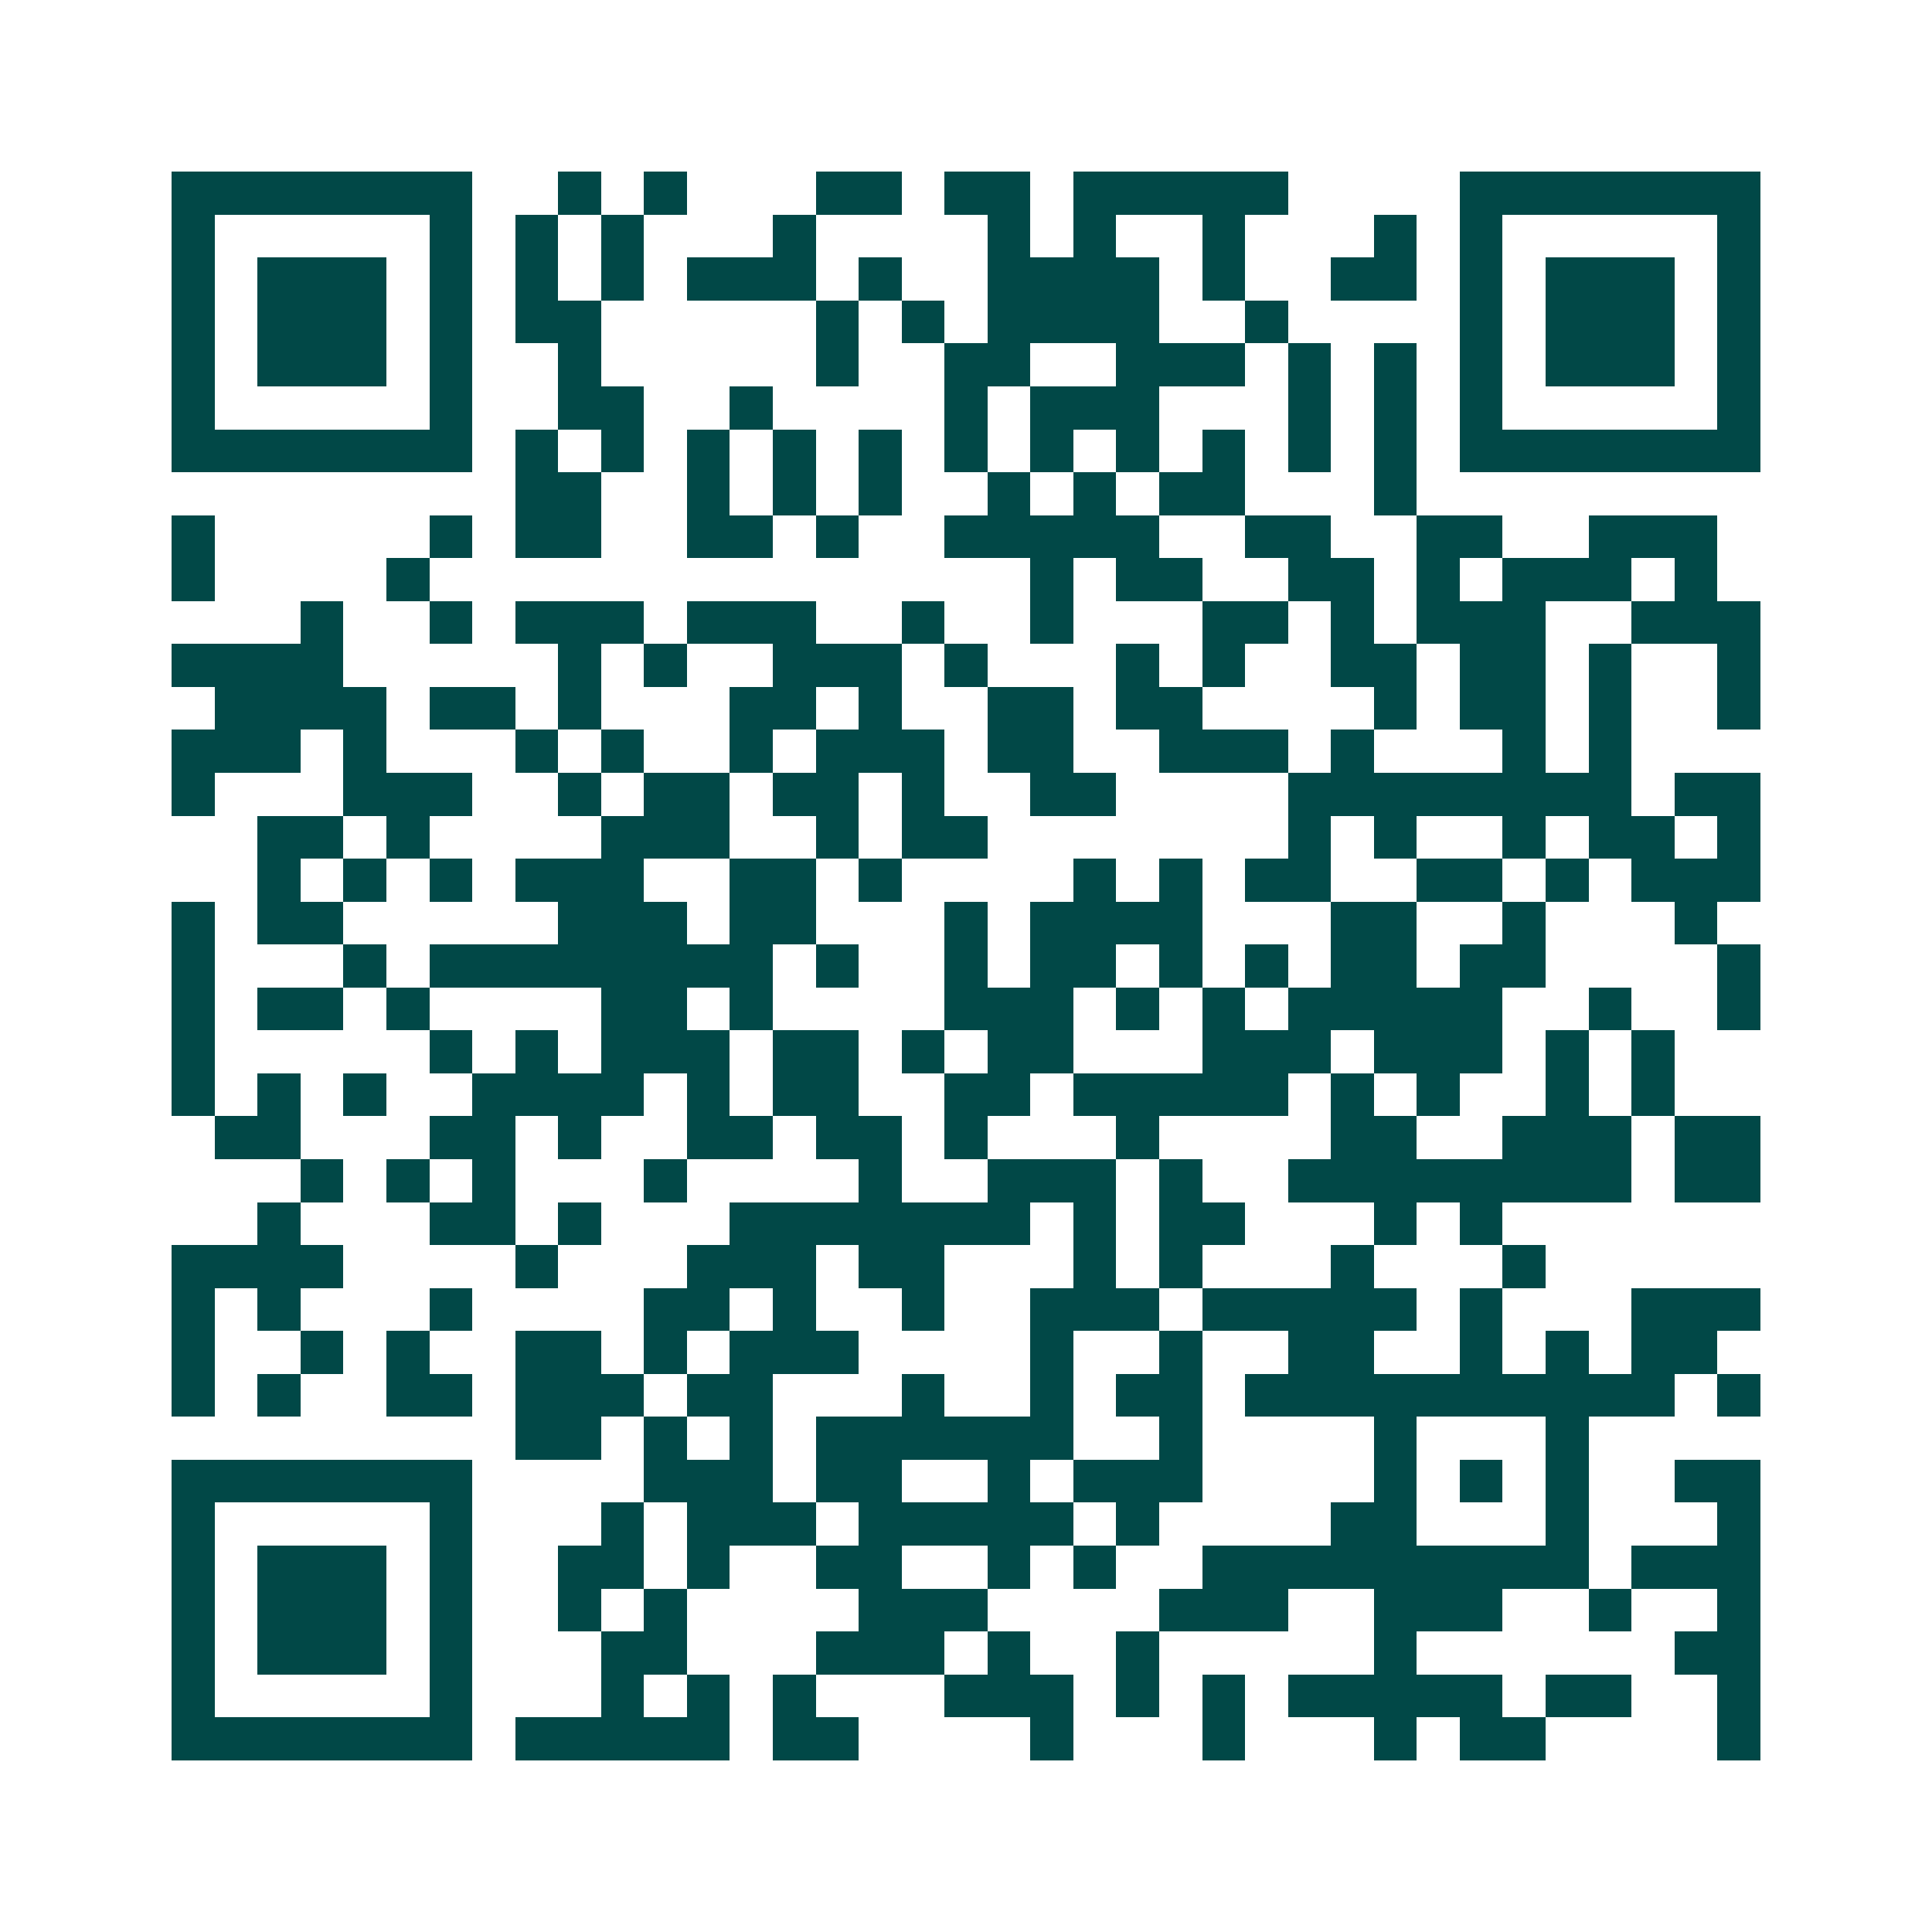<svg xmlns="http://www.w3.org/2000/svg" width="200" height="200" viewBox="0 0 45 45" shape-rendering="crispEdges"><path fill="#ffffff" d="M0 0h45v45H0z"/><path stroke="#014847" d="M4 4.5h7m2 0h1m1 0h1m3 0h2m1 0h2m1 0h5m4 0h7M4 5.5h1m5 0h1m1 0h1m1 0h1m3 0h1m4 0h1m1 0h1m2 0h1m3 0h1m1 0h1m5 0h1M4 6.5h1m1 0h3m1 0h1m1 0h1m1 0h1m1 0h3m1 0h1m2 0h4m1 0h1m2 0h2m1 0h1m1 0h3m1 0h1M4 7.5h1m1 0h3m1 0h1m1 0h2m5 0h1m1 0h1m1 0h4m2 0h1m4 0h1m1 0h3m1 0h1M4 8.5h1m1 0h3m1 0h1m2 0h1m5 0h1m2 0h2m2 0h3m1 0h1m1 0h1m1 0h1m1 0h3m1 0h1M4 9.5h1m5 0h1m2 0h2m2 0h1m4 0h1m1 0h3m3 0h1m1 0h1m1 0h1m5 0h1M4 10.5h7m1 0h1m1 0h1m1 0h1m1 0h1m1 0h1m1 0h1m1 0h1m1 0h1m1 0h1m1 0h1m1 0h1m1 0h7M12 11.5h2m2 0h1m1 0h1m1 0h1m2 0h1m1 0h1m1 0h2m3 0h1M4 12.5h1m5 0h1m1 0h2m2 0h2m1 0h1m2 0h5m2 0h2m2 0h2m2 0h3M4 13.5h1m4 0h1m14 0h1m1 0h2m2 0h2m1 0h1m1 0h3m1 0h1M7 14.5h1m2 0h1m1 0h3m1 0h3m2 0h1m2 0h1m3 0h2m1 0h1m1 0h3m2 0h3M4 15.5h4m5 0h1m1 0h1m2 0h3m1 0h1m3 0h1m1 0h1m2 0h2m1 0h2m1 0h1m2 0h1M5 16.5h4m1 0h2m1 0h1m3 0h2m1 0h1m2 0h2m1 0h2m4 0h1m1 0h2m1 0h1m2 0h1M4 17.5h3m1 0h1m3 0h1m1 0h1m2 0h1m1 0h3m1 0h2m2 0h3m1 0h1m3 0h1m1 0h1M4 18.5h1m3 0h3m2 0h1m1 0h2m1 0h2m1 0h1m2 0h2m4 0h8m1 0h2M6 19.5h2m1 0h1m4 0h3m2 0h1m1 0h2m7 0h1m1 0h1m2 0h1m1 0h2m1 0h1M6 20.5h1m1 0h1m1 0h1m1 0h3m2 0h2m1 0h1m4 0h1m1 0h1m1 0h2m2 0h2m1 0h1m1 0h3M4 21.5h1m1 0h2m5 0h3m1 0h2m3 0h1m1 0h4m3 0h2m2 0h1m3 0h1M4 22.5h1m3 0h1m1 0h8m1 0h1m2 0h1m1 0h2m1 0h1m1 0h1m1 0h2m1 0h2m4 0h1M4 23.5h1m1 0h2m1 0h1m4 0h2m1 0h1m4 0h3m1 0h1m1 0h1m1 0h5m2 0h1m2 0h1M4 24.5h1m5 0h1m1 0h1m1 0h3m1 0h2m1 0h1m1 0h2m3 0h3m1 0h3m1 0h1m1 0h1M4 25.5h1m1 0h1m1 0h1m2 0h4m1 0h1m1 0h2m2 0h2m1 0h5m1 0h1m1 0h1m2 0h1m1 0h1M5 26.5h2m3 0h2m1 0h1m2 0h2m1 0h2m1 0h1m3 0h1m4 0h2m2 0h3m1 0h2M7 27.5h1m1 0h1m1 0h1m3 0h1m4 0h1m2 0h3m1 0h1m2 0h8m1 0h2M6 28.5h1m3 0h2m1 0h1m3 0h7m1 0h1m1 0h2m3 0h1m1 0h1M4 29.5h4m4 0h1m3 0h3m1 0h2m3 0h1m1 0h1m3 0h1m3 0h1M4 30.5h1m1 0h1m3 0h1m4 0h2m1 0h1m2 0h1m2 0h3m1 0h5m1 0h1m3 0h3M4 31.5h1m2 0h1m1 0h1m2 0h2m1 0h1m1 0h3m4 0h1m2 0h1m2 0h2m2 0h1m1 0h1m1 0h2M4 32.5h1m1 0h1m2 0h2m1 0h3m1 0h2m3 0h1m2 0h1m1 0h2m1 0h10m1 0h1M12 33.5h2m1 0h1m1 0h1m1 0h6m2 0h1m4 0h1m3 0h1M4 34.5h7m4 0h3m1 0h2m2 0h1m1 0h3m4 0h1m1 0h1m1 0h1m2 0h2M4 35.5h1m5 0h1m3 0h1m1 0h3m1 0h5m1 0h1m4 0h2m3 0h1m3 0h1M4 36.5h1m1 0h3m1 0h1m2 0h2m1 0h1m2 0h2m2 0h1m1 0h1m2 0h9m1 0h3M4 37.5h1m1 0h3m1 0h1m2 0h1m1 0h1m4 0h3m4 0h3m2 0h3m2 0h1m2 0h1M4 38.5h1m1 0h3m1 0h1m3 0h2m3 0h3m1 0h1m2 0h1m5 0h1m6 0h2M4 39.5h1m5 0h1m3 0h1m1 0h1m1 0h1m3 0h3m1 0h1m1 0h1m1 0h5m1 0h2m2 0h1M4 40.5h7m1 0h5m1 0h2m4 0h1m3 0h1m3 0h1m1 0h2m4 0h1"/></svg>
